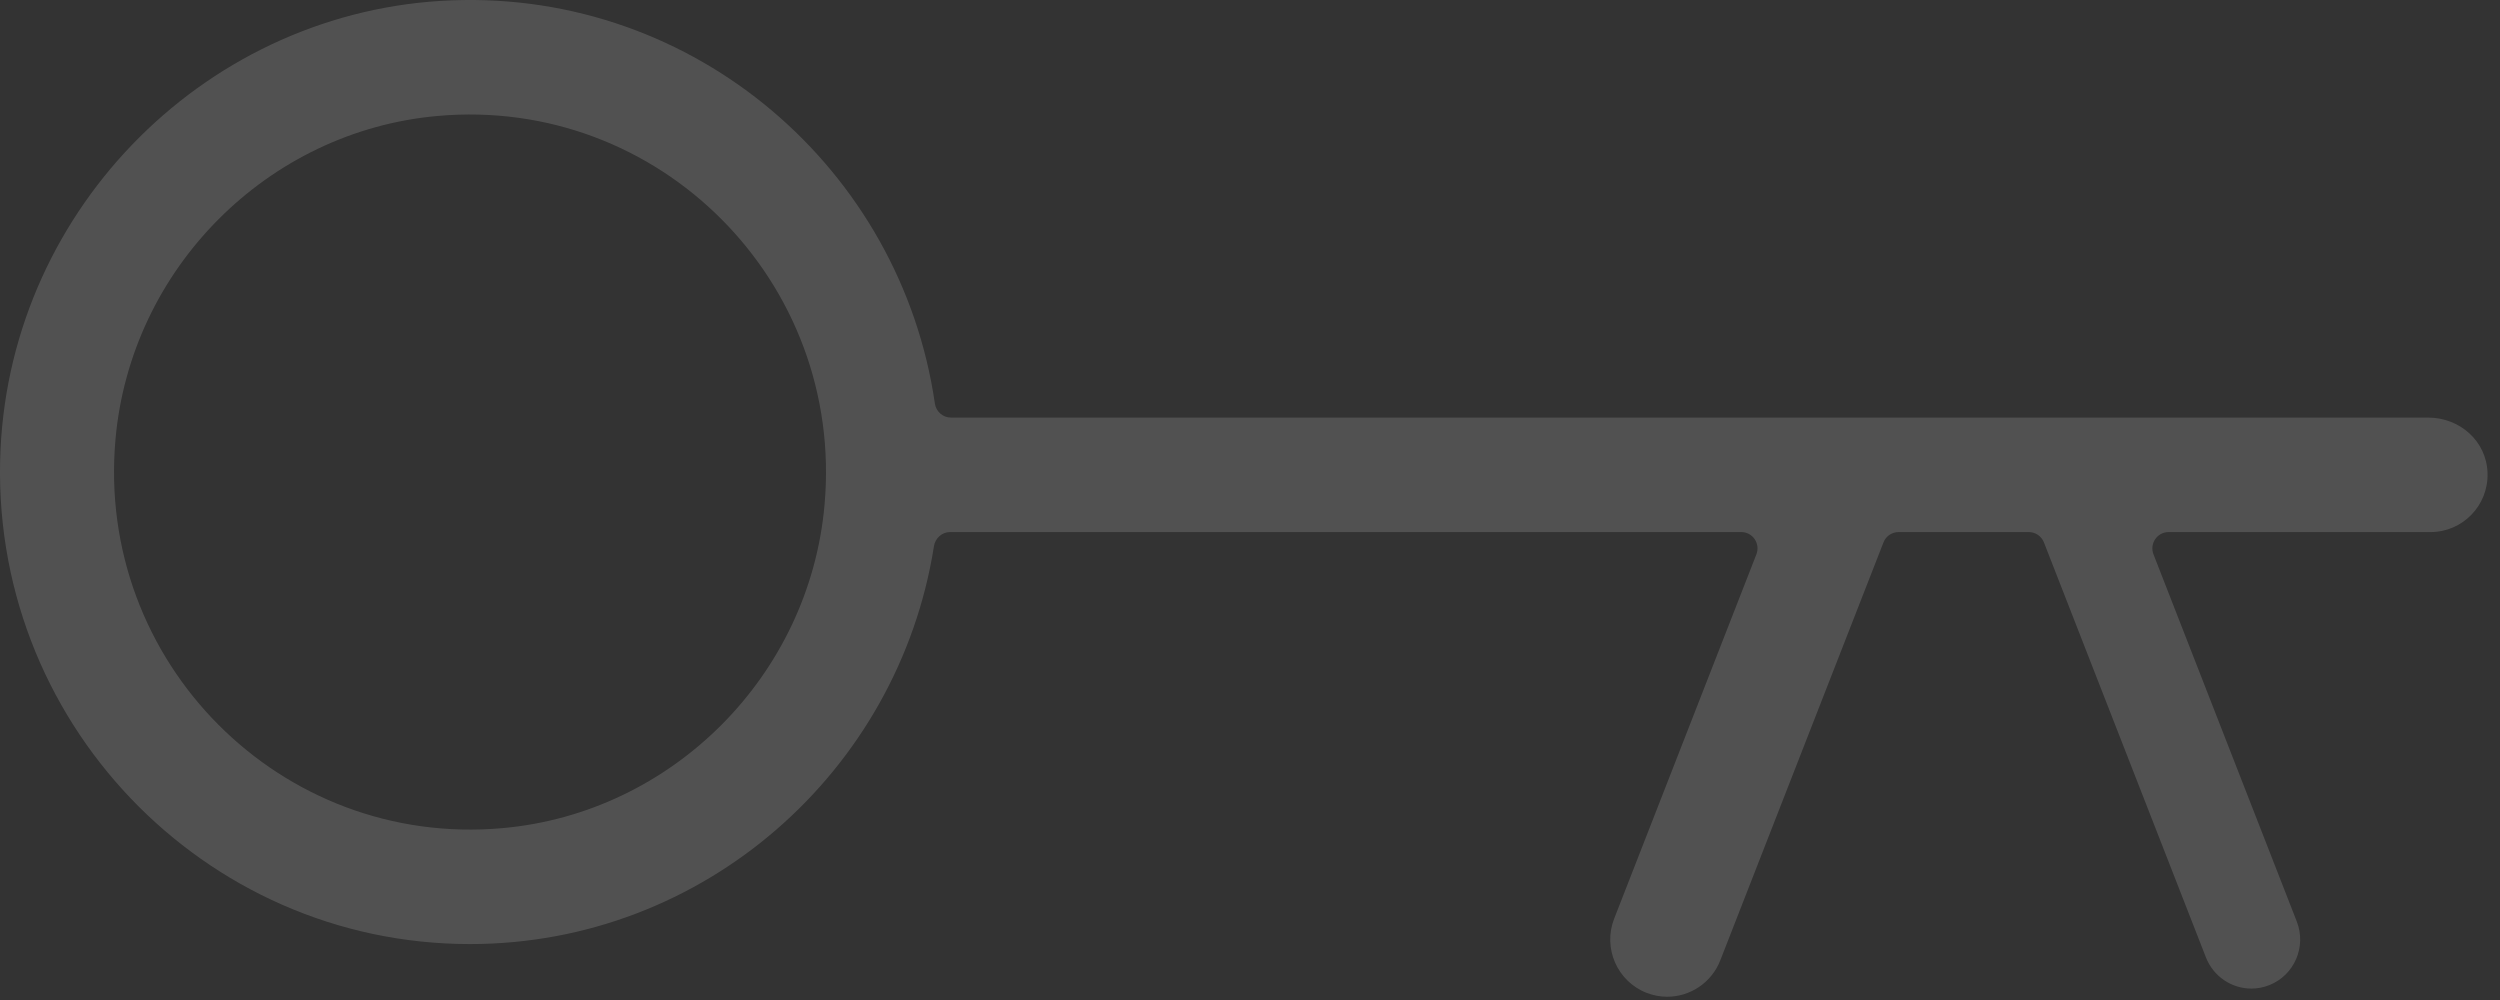 <svg width="160" height="64" viewBox="0 0 160 64" fill="none" xmlns="http://www.w3.org/2000/svg">
<rect x="0" y="0" width="160" height="64" fill="#333333" stroke="none"/>
<g opacity="0.15">
<path d="M155.413 26.726H60.859C60.34 26.726 59.902 26.338 59.83 25.816C57.652 10.859 44.531 -0.572 28.913 0.022C13.413 0.612 0.76 13.196 0.034 28.763C-0.774 46.073 13.016 60.42 30.076 60.42C45.056 60.42 57.503 49.361 59.773 34.952C59.856 34.44 60.288 34.052 60.803 34.052H111.441C112.177 34.052 112.676 34.792 112.409 35.479L103.308 58.792C102.572 60.674 103.498 62.799 105.372 63.538C105.809 63.709 106.257 63.791 106.7 63.791C108.157 63.791 109.531 62.907 110.097 61.465L120.542 34.714C120.697 34.311 121.083 34.052 121.51 34.052H129.844C130.271 34.052 130.658 34.316 130.812 34.714L141.18 61.273C141.663 62.509 142.842 63.269 144.088 63.269C144.469 63.269 144.855 63.197 145.226 63.052C146.832 62.421 147.624 60.596 146.996 58.983L137.823 35.479C137.555 34.792 138.06 34.052 138.791 34.052H155.557C157.606 34.052 159.264 32.351 159.202 30.278C159.14 28.205 157.4 26.726 155.403 26.726H155.413ZM32.161 53.001C17.968 54.273 6.124 42.376 7.39 28.122C8.358 17.192 17.124 8.393 28.001 7.421C42.194 6.149 54.039 18.046 52.772 32.3C51.805 43.23 43.038 52.029 32.161 53.001Z" fill="white"/>
</g>
</svg>
